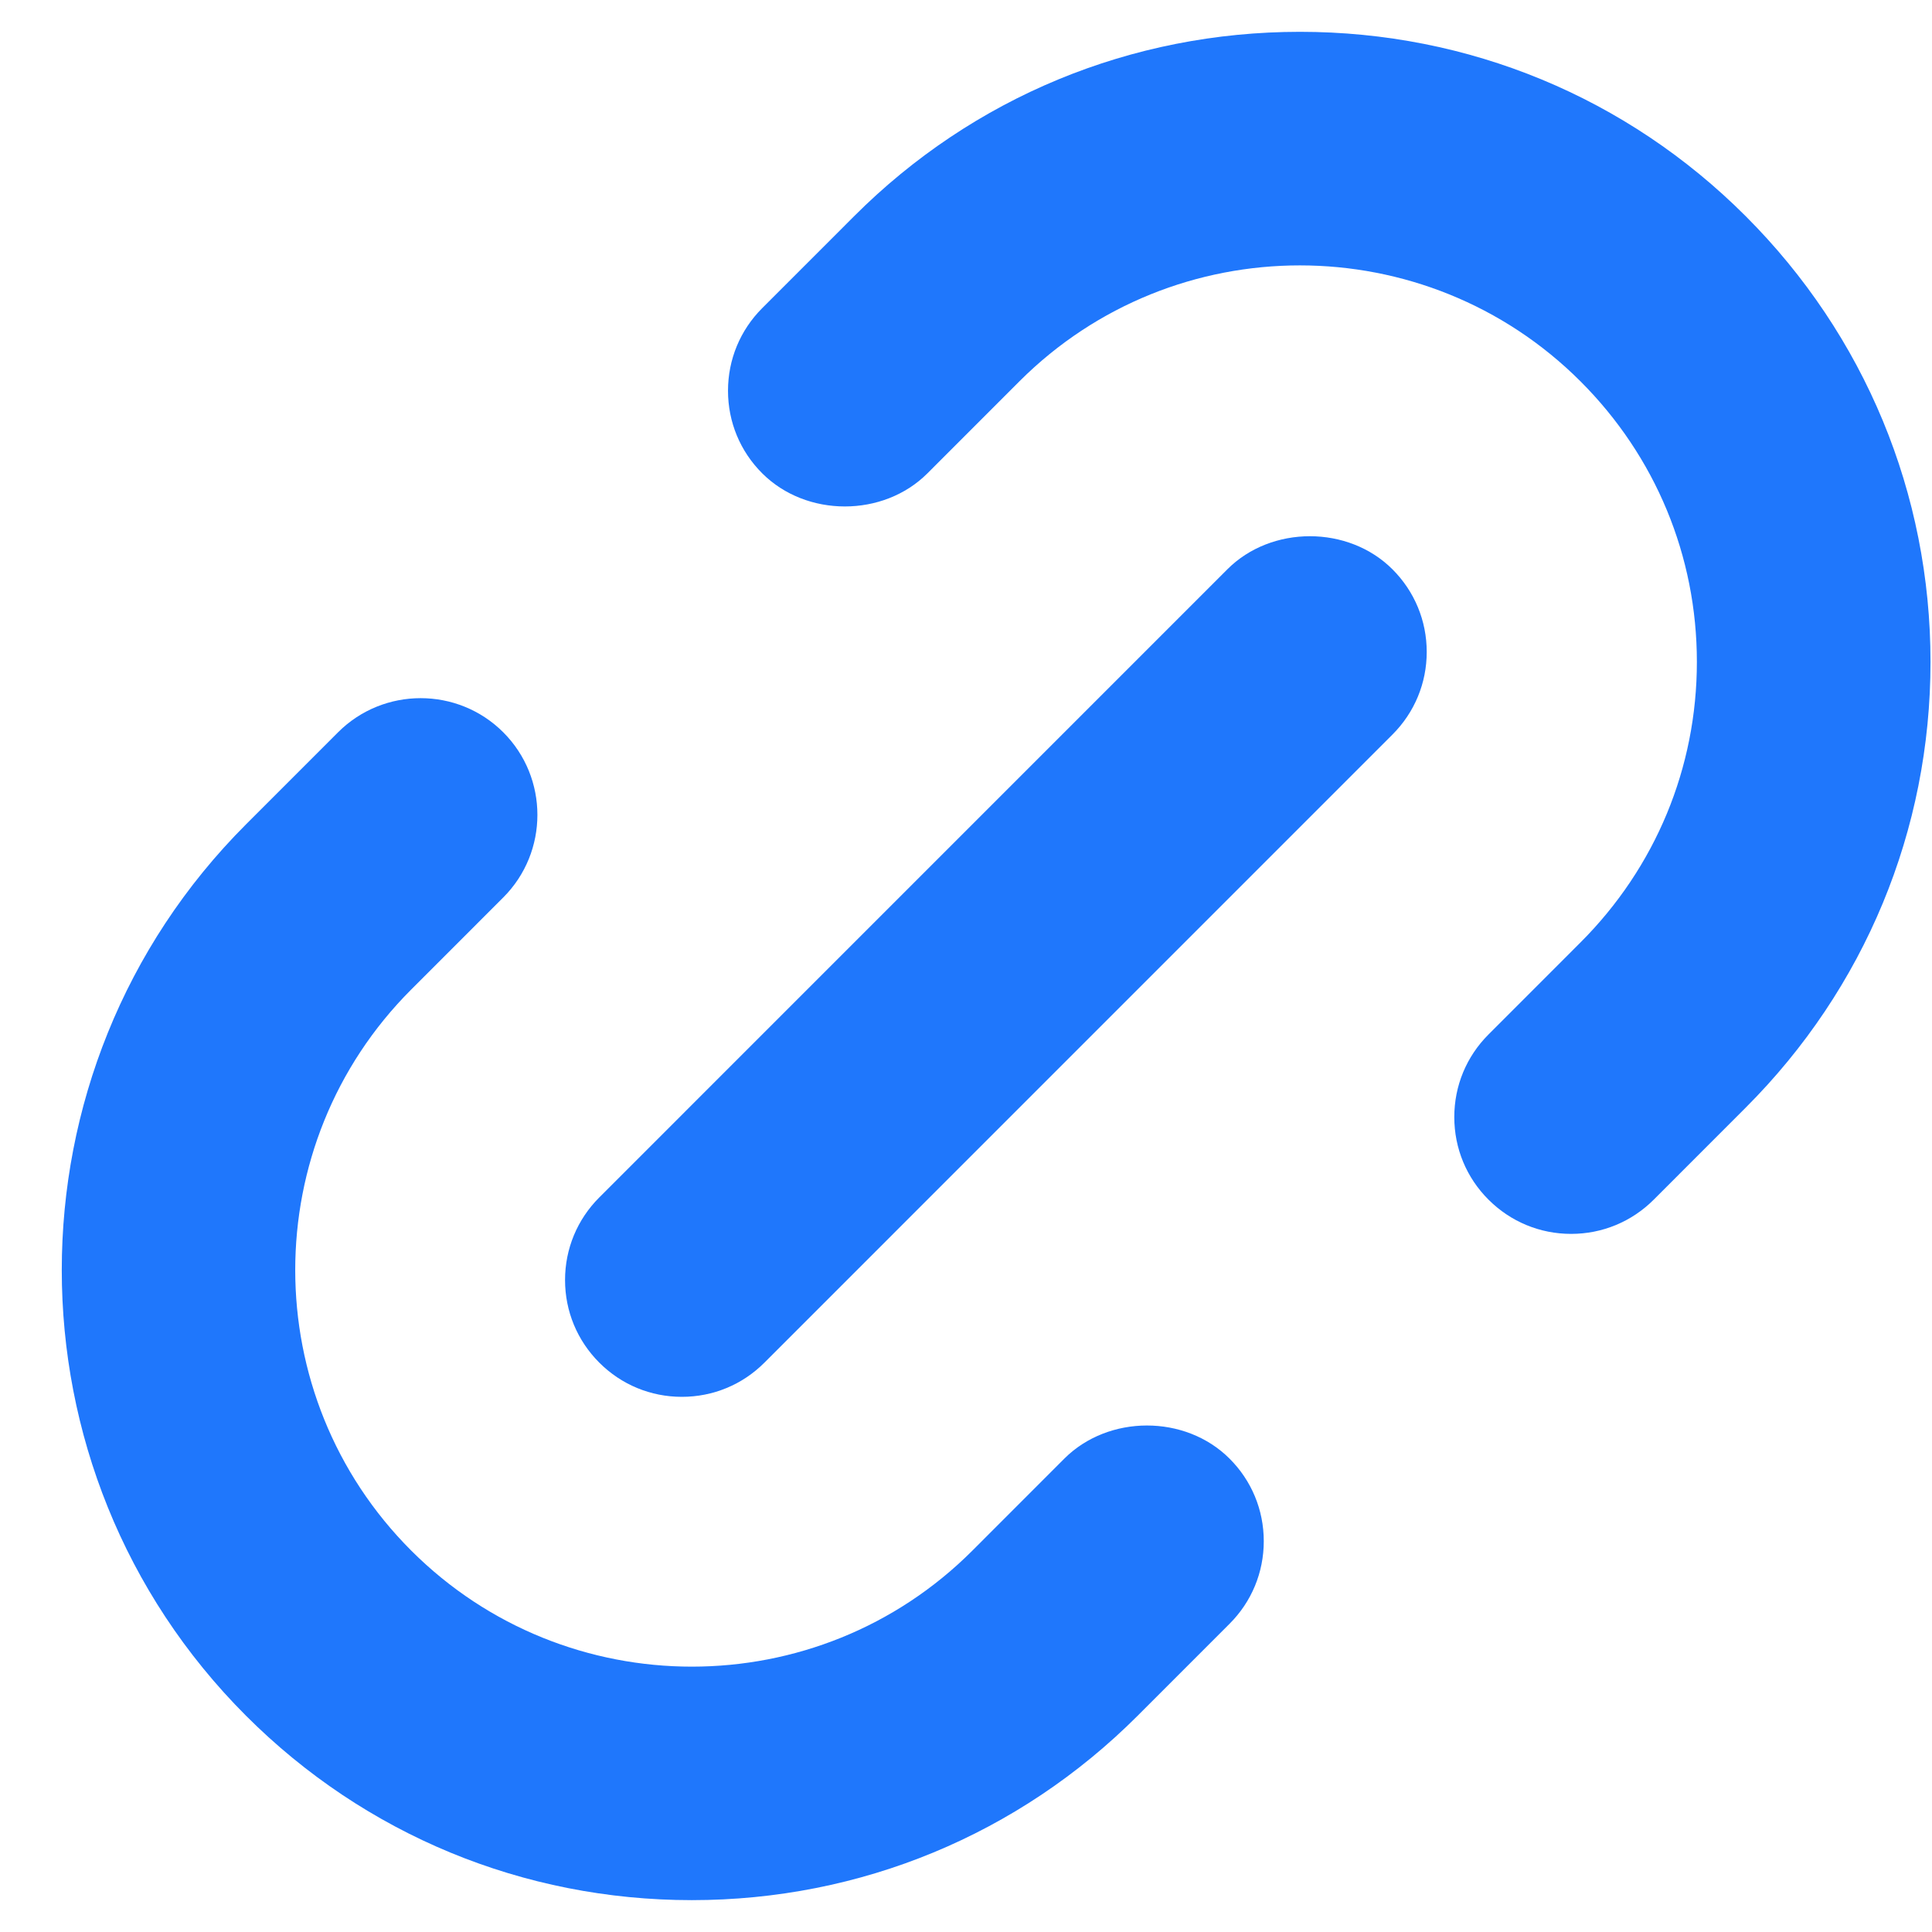 <svg xmlns="http://www.w3.org/2000/svg" xmlns:xlink="http://www.w3.org/1999/xlink" width="500" zoomAndPan="magnify" viewBox="0 0 375 375" height="500" preserveAspectRatio="xMidYMid meet" version="1.2"><defs><clipPath id="b6490bb4e5"><path d="M 141 6.137 L 375 6.137 L 375 240 L 141 240 Z M 141 6.137 "/></clipPath></defs><g id="fddb798654"><g clip-rule="nonzero" clip-path="url(#b6490bb4e5)"><path style=" stroke:none;fill-rule:nonzero;fill:#1f77fc;fill-opacity:1;" d="M 252.32 6.176 C 219.598 6.176 188.871 18.875 165.793 41.957 L 147.941 59.812 C 143.66 64.098 141.305 69.789 141.305 75.844 C 141.305 81.91 143.664 87.602 147.949 91.875 C 156.523 100.445 171.453 100.445 180.016 91.875 L 197.863 74.02 C 227.887 44.004 276.746 44.016 306.773 74.02 C 321.344 88.586 329.363 107.93 329.363 128.477 C 329.363 149.023 321.336 168.367 306.766 182.934 L 288.914 200.793 C 284.629 205.078 282.277 210.766 282.277 216.824 C 282.277 222.891 284.637 228.582 288.922 232.855 C 293.207 237.137 298.895 239.496 304.953 239.496 C 311.008 239.496 316.703 237.137 320.988 232.855 L 338.836 214.996 C 361.969 191.859 374.711 161.137 374.711 128.477 C 374.711 95.816 361.969 65.094 338.836 41.957 C 315.762 18.875 285.039 6.176 252.32 6.176 Z M 252.32 6.176 "/></g><path style=" stroke:none;fill-rule:nonzero;fill:#1f77fc;fill-opacity:1;" d="M 134.281 368.816 C 166.996 368.816 197.723 356.105 220.805 333.035 L 238.656 315.176 C 242.941 310.895 245.297 305.203 245.297 299.145 C 245.297 293.078 242.938 287.391 238.652 283.117 C 230.078 274.535 215.148 274.559 206.586 283.117 L 188.738 300.973 C 158.738 330.996 109.871 331.008 79.824 300.973 C 49.797 270.949 49.797 222.082 79.824 192.059 L 97.68 174.199 C 106.52 165.363 106.52 150.973 97.68 142.137 C 88.844 133.305 74.453 133.305 65.617 142.137 L 47.762 159.996 C 0.066 207.699 0.066 285.328 47.762 333.035 C 70.832 356.105 101.562 368.816 134.281 368.816 Z M 134.281 368.816 "/><path style=" stroke:none;fill-rule:nonzero;fill:#1f77fc;fill-opacity:1;" d="M 116.32 264.484 C 120.602 268.77 126.293 271.125 132.348 271.125 C 138.41 271.125 144.105 268.77 148.379 264.484 L 270.281 142.57 C 274.566 138.285 276.926 132.594 276.926 126.539 C 276.926 120.484 274.566 114.793 270.281 110.508 C 261.719 101.938 246.773 101.938 238.223 110.508 L 116.32 232.422 C 112.035 236.707 109.676 242.398 109.676 248.453 C 109.676 254.508 112.035 260.199 116.32 264.484 Z M 116.32 264.484 "/></g></svg>